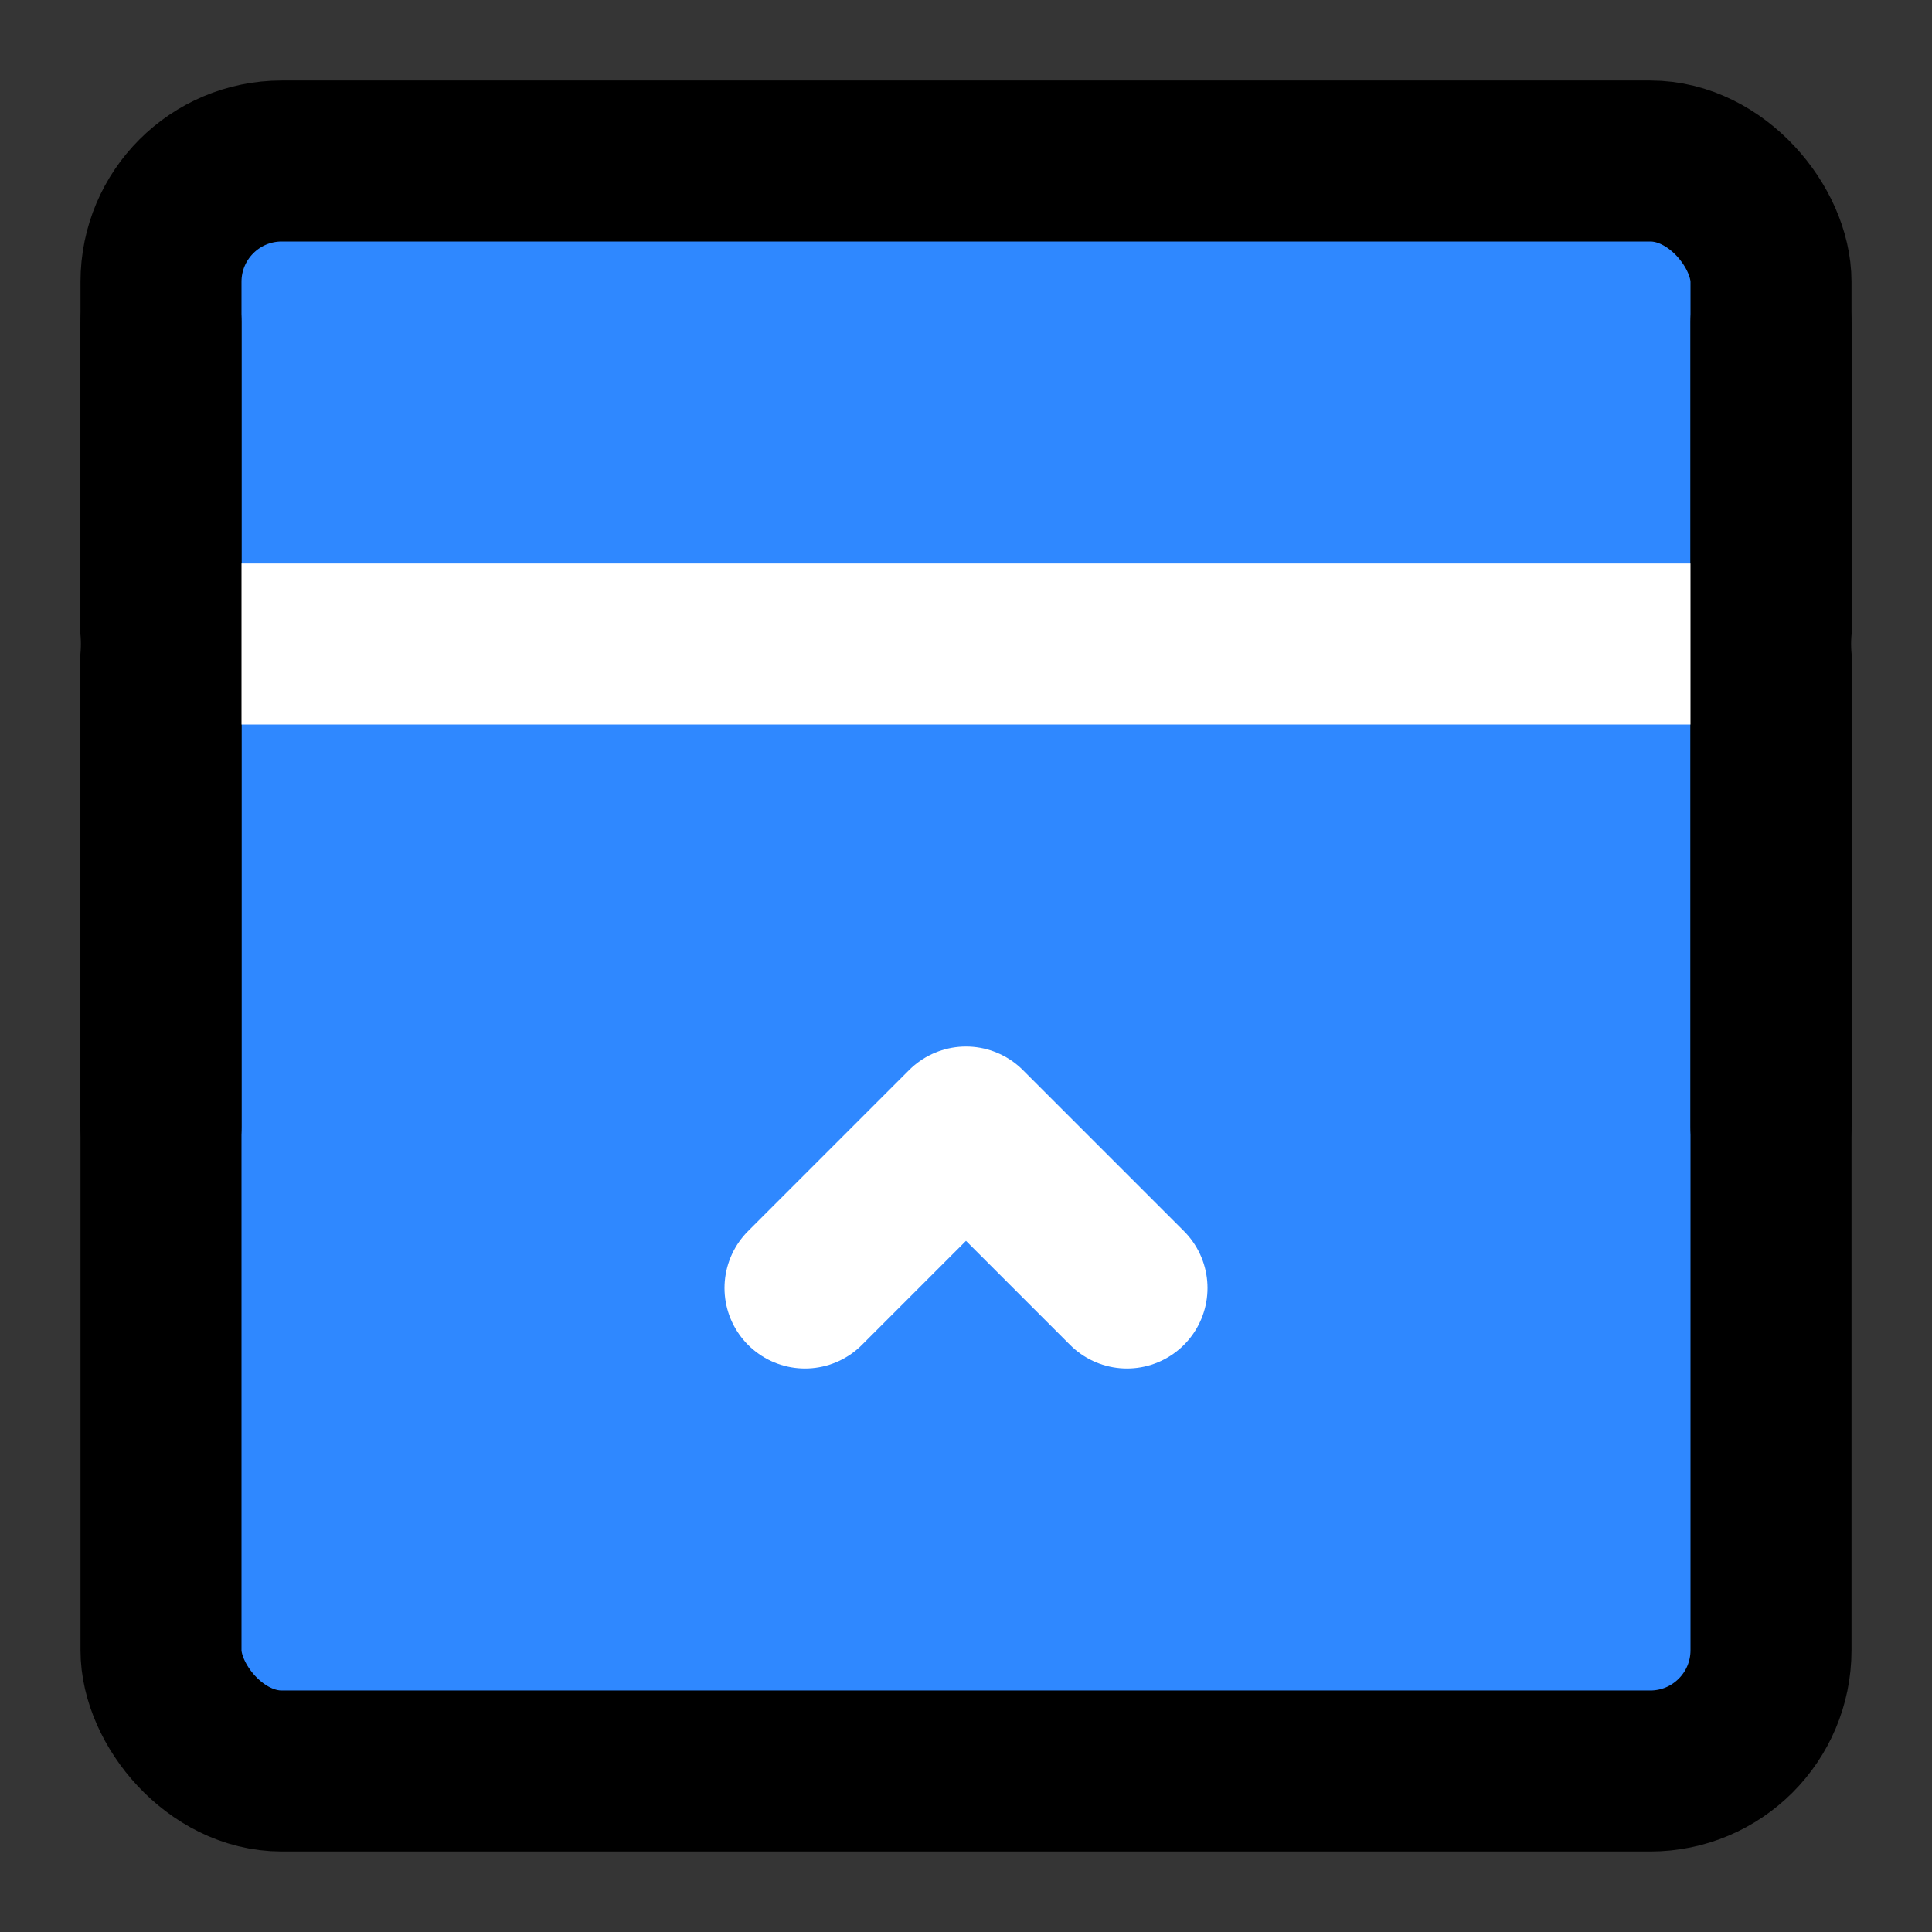 <?xml version="1.0" encoding="utf-8"?>
<svg width="800px" height="800px" viewBox="0 0 48 48" fill="none" xmlns="http://www.w3.org/2000/svg">
<rect x="0" y="0" width="48" height="48" fill="#333333" stroke="none"/>
<rect width="48" height="48" fill="white" fill-opacity="0.01"/>
<rect x="4" y="4" width="40" height="40" rx="3" fill="#2F88FF" stroke="#000000" stroke-width="4" stroke-linejoin="round"/>
<path d="M4 16H44" stroke="white" stroke-width="4" stroke-linecap="round" stroke-linejoin="round"/>
<path d="M20 32L24 28L28 32" stroke="white" stroke-width="4" stroke-linecap="round" stroke-linejoin="round"/>
<path d="M4 8V28" stroke="#000000" stroke-width="4" stroke-linecap="round" stroke-linejoin="round"/>
<path d="M44 8V28" stroke="#000000" stroke-width="4" stroke-linecap="round" stroke-linejoin="round"/>
</svg>